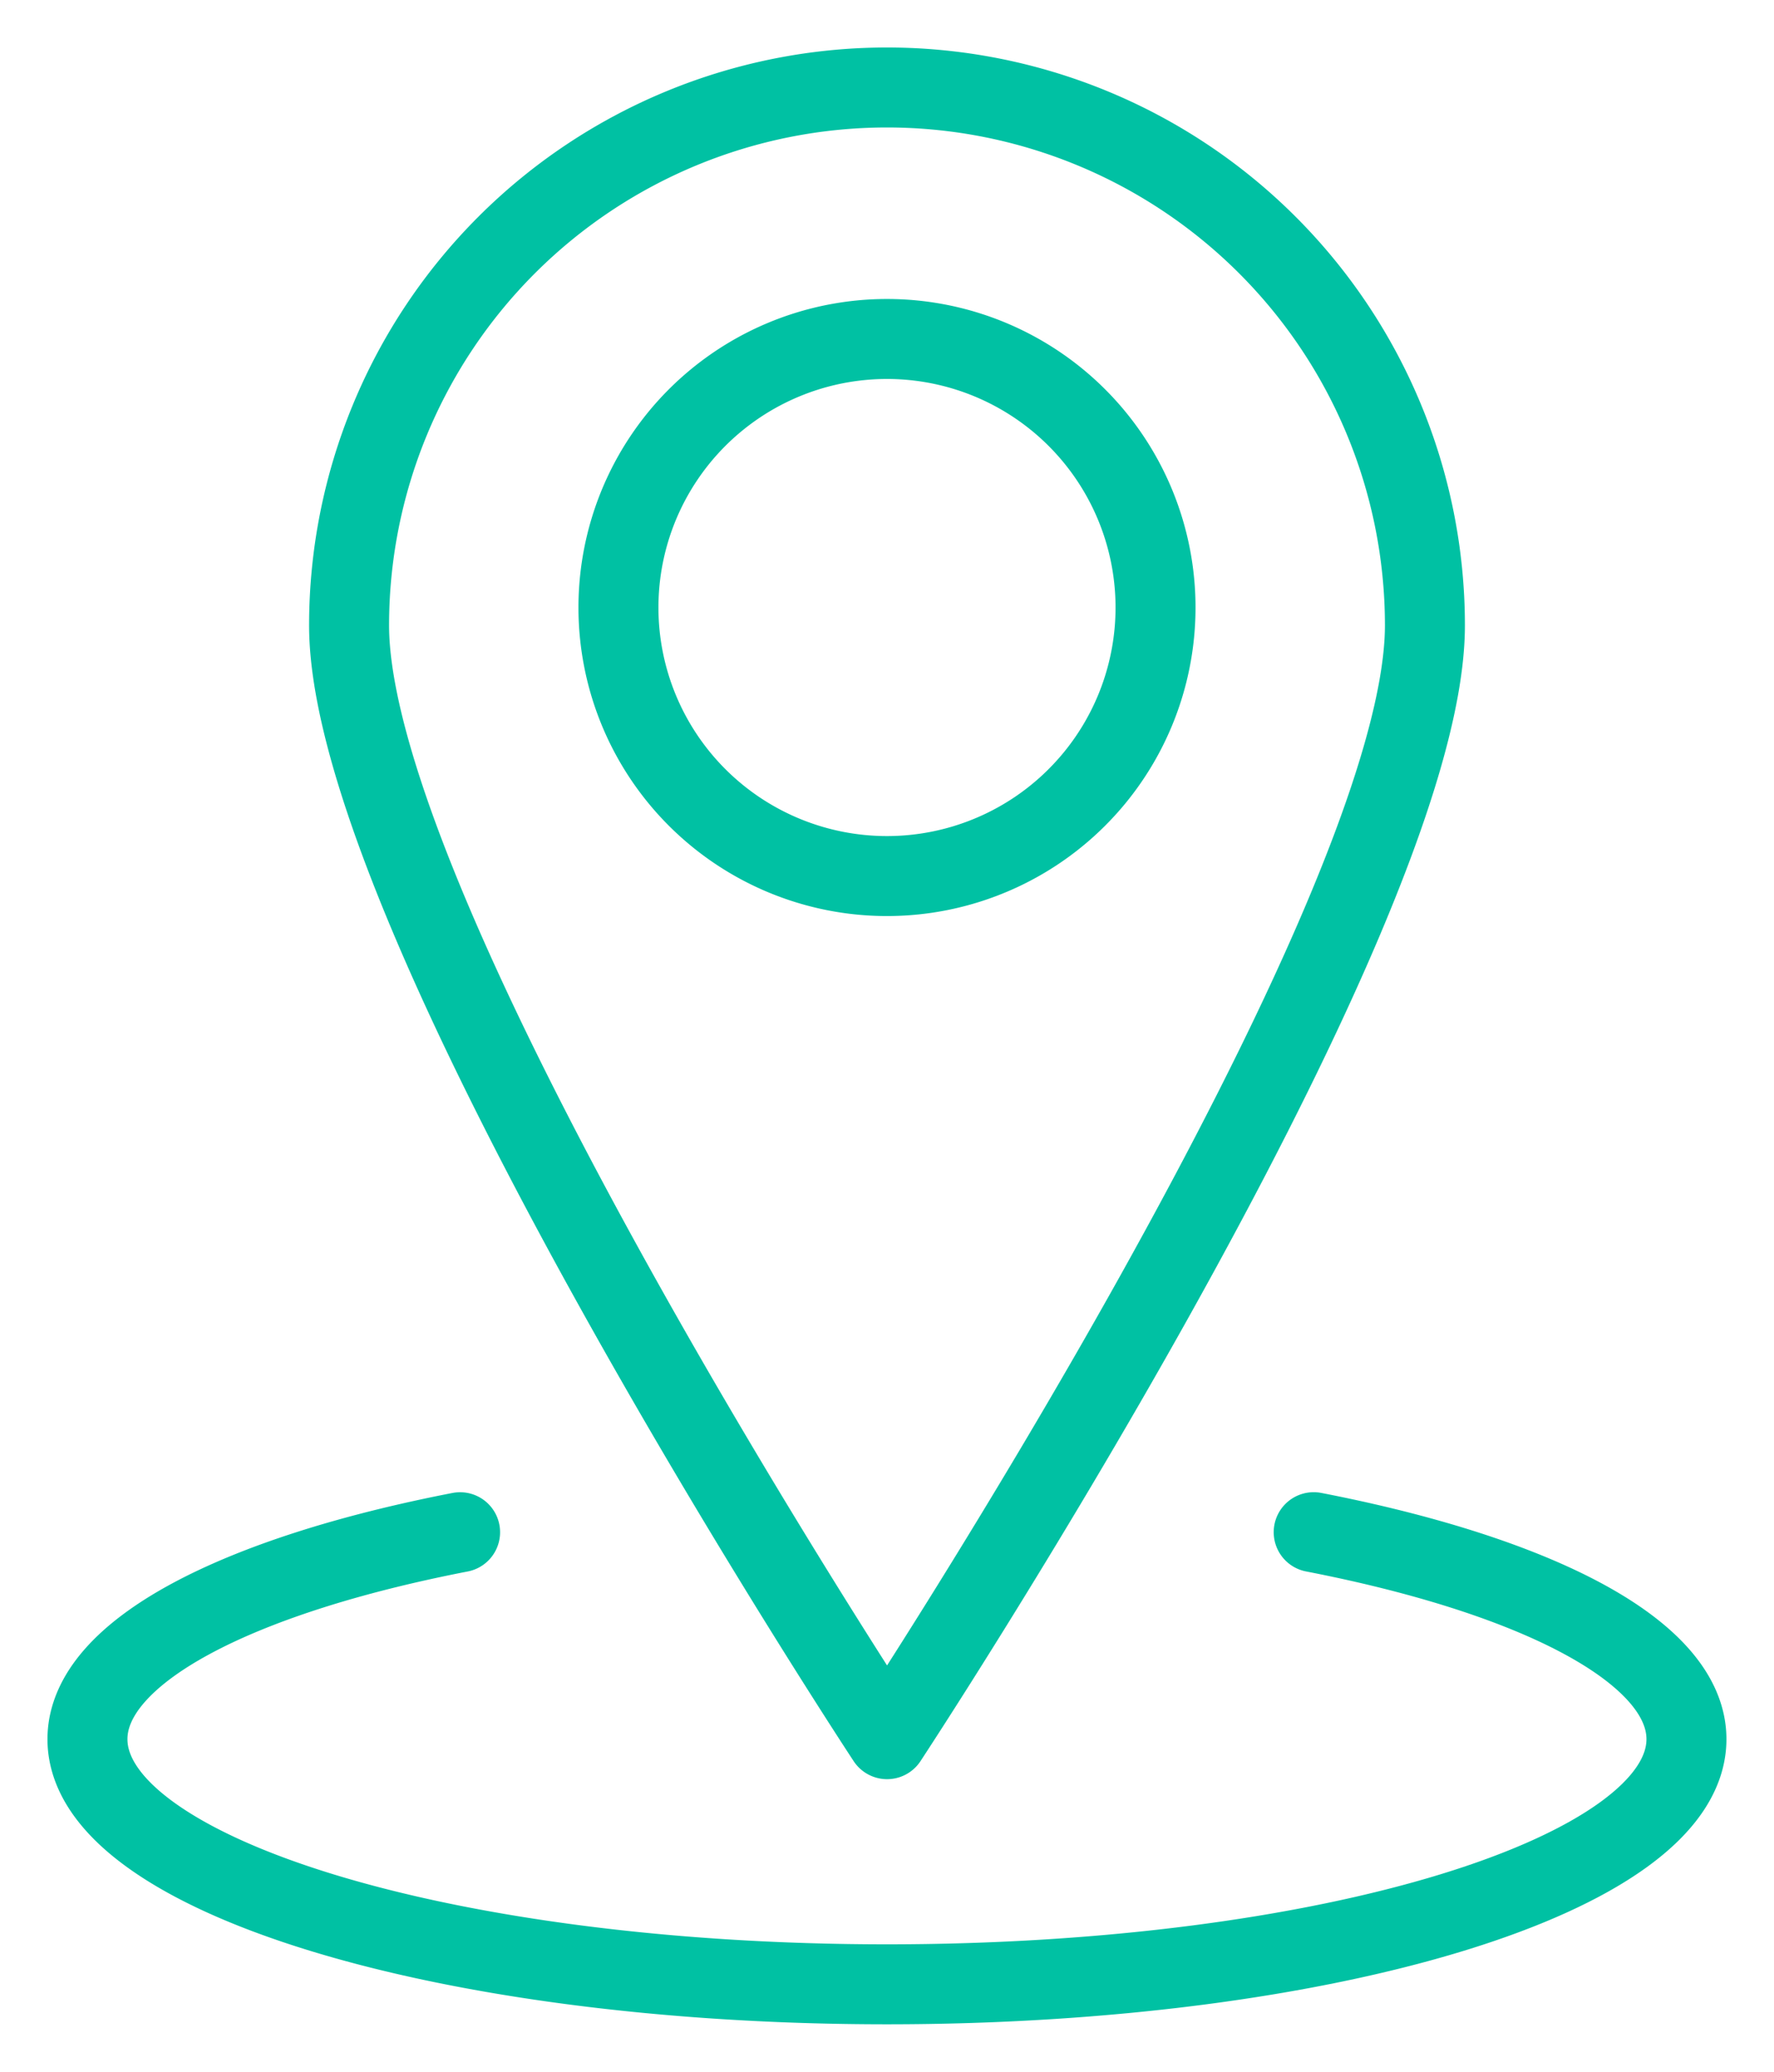 <?xml version="1.0" encoding="UTF-8"?> <svg xmlns="http://www.w3.org/2000/svg" xmlns:xlink="http://www.w3.org/1999/xlink" width="88.725" height="103.621" viewBox="0 0 88.725 103.621"><defs><clipPath id="clip-path"><path id="Path_24" data-name="Path 24" d="M0,56.271H88.725V-47.35H0Z" transform="translate(0 47.35)" fill="none"></path></clipPath></defs><g id="Group_39" data-name="Group 39" transform="translate(0 0)" clip-path="url(#clip-path)"><g id="Group_38" data-name="Group 38" transform="translate(4.377 4.377)"><path id="Path_23" data-name="Path 23" d="M14.42,14.124a13.431,13.431,0,1,1,13.43,13.43A13.43,13.43,0,0,1,14.42,14.124ZM.948,15.017a26.9,26.9,0,0,1,53.807,0c0,14.859-26.9,55.706-26.9,55.706S.948,29.877.948,15.017ZM6.5,60.372c-11.187,2.173-18.637,5.992-18.637,10.351,0,6.771,17.9,12.26,39.985,12.26s39.987-5.489,39.987-12.26c0-4.362-7.452-8.18-18.643-10.353" transform="translate(12.134 11.885)" fill="none" stroke="#00c1a3" stroke-linecap="round" stroke-linejoin="round" stroke-width="4"></path></g></g></svg> 